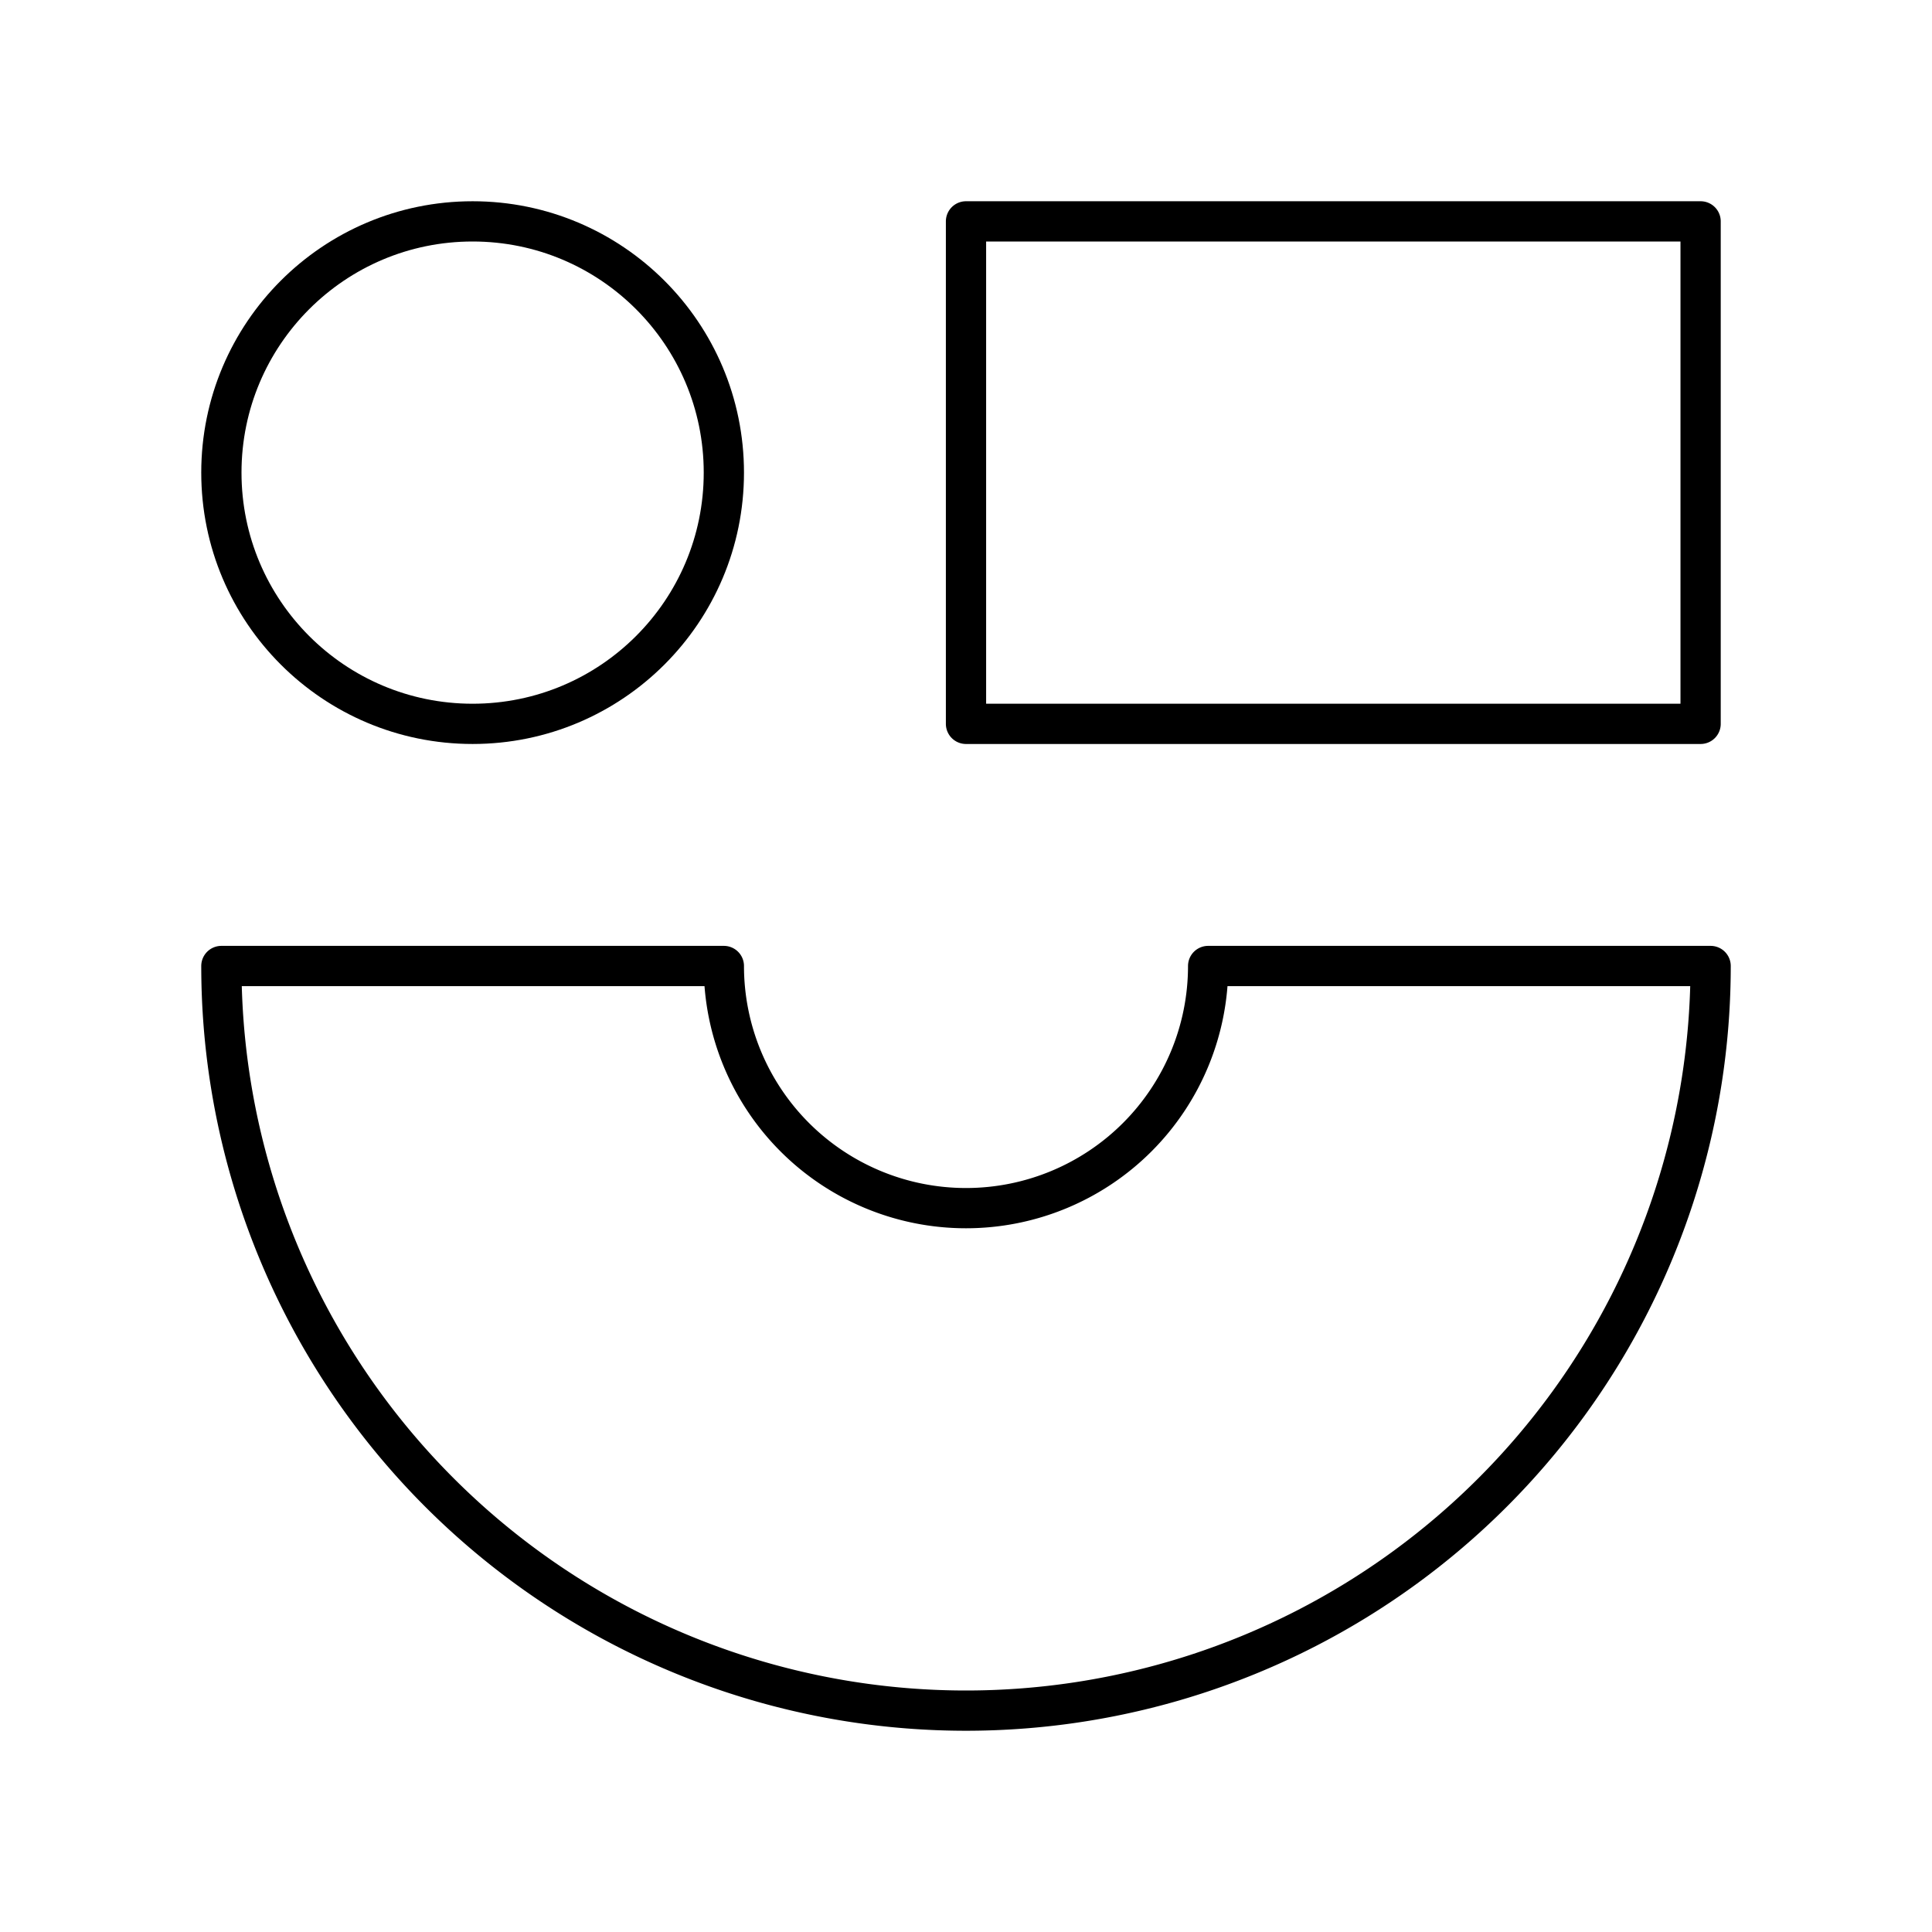 <?xml version="1.0" encoding="utf-8"?>
<!-- Generator: www.svgicons.com -->
<svg xmlns="http://www.w3.org/2000/svg" width="800" height="800" viewBox="0 0 48 48">
<path fill="none" stroke="currentColor" stroke-linecap="round" stroke-linejoin="round" d="M5.5 24a18.5 18.5 0 0 0 37 0H30.016a6.016 6.016 0 0 1-12.032 0ZM24 5.5h18.251v12.484H24z"/><circle cx="11.742" cy="11.742" r="6.242" fill="none" stroke="currentColor" stroke-linecap="round" stroke-linejoin="round"/>
</svg>